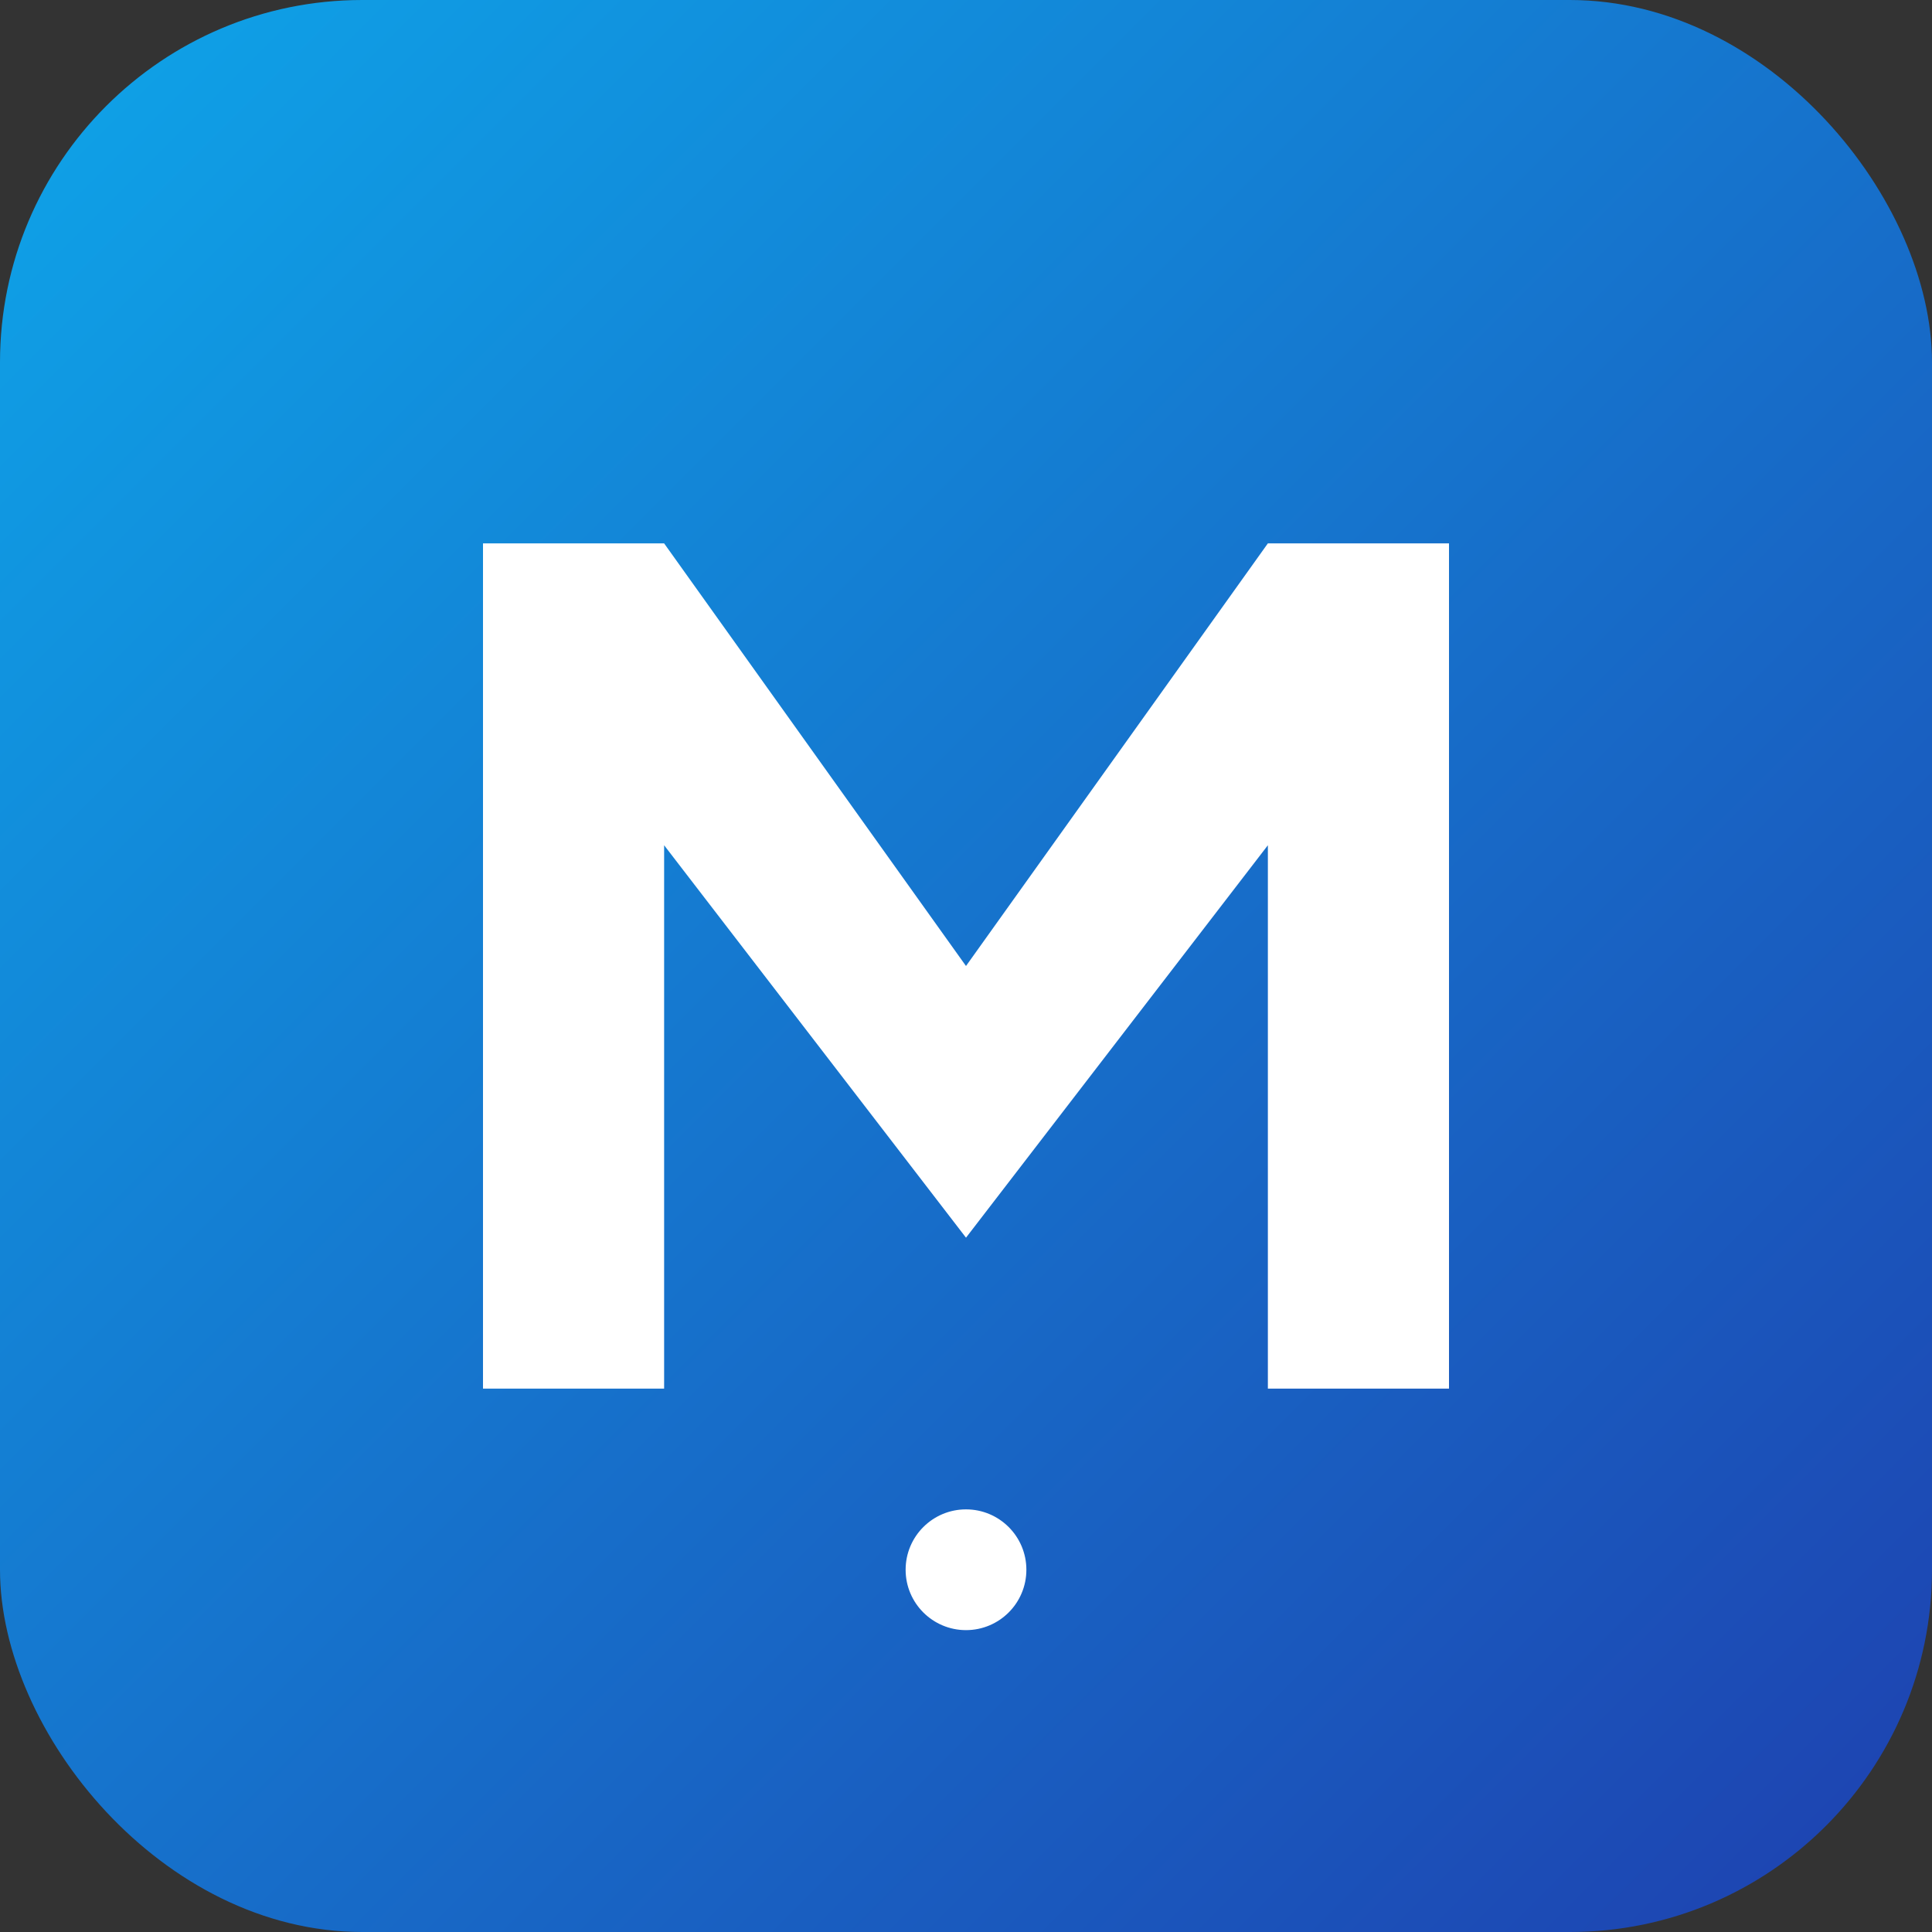 <svg xmlns="http://www.w3.org/2000/svg" viewBox="0 0 64 64">
  <rect x="0" y="0" width="64" height="64" fill="#333333" stroke="none"/>
  <defs>
    <linearGradient id="g" x1="0" x2="1" y1="0" y2="1">
      <stop offset="0" stop-color="#0ea5e9"/>
      <stop offset="1" stop-color="#1e40af"/>
    </linearGradient>
  </defs>
  <rect width="64" height="64" rx="12" fill="url(#g)"/>
  <g fill="#fff">
    <path d="M16 46 V18 h6 l10 14 10-14 h6 v28 h-6 V28 l-10 13-10-13 v18z"/>
    <circle cx="32" cy="52" r="2" fill="#fff"/>
  </g>
</svg>